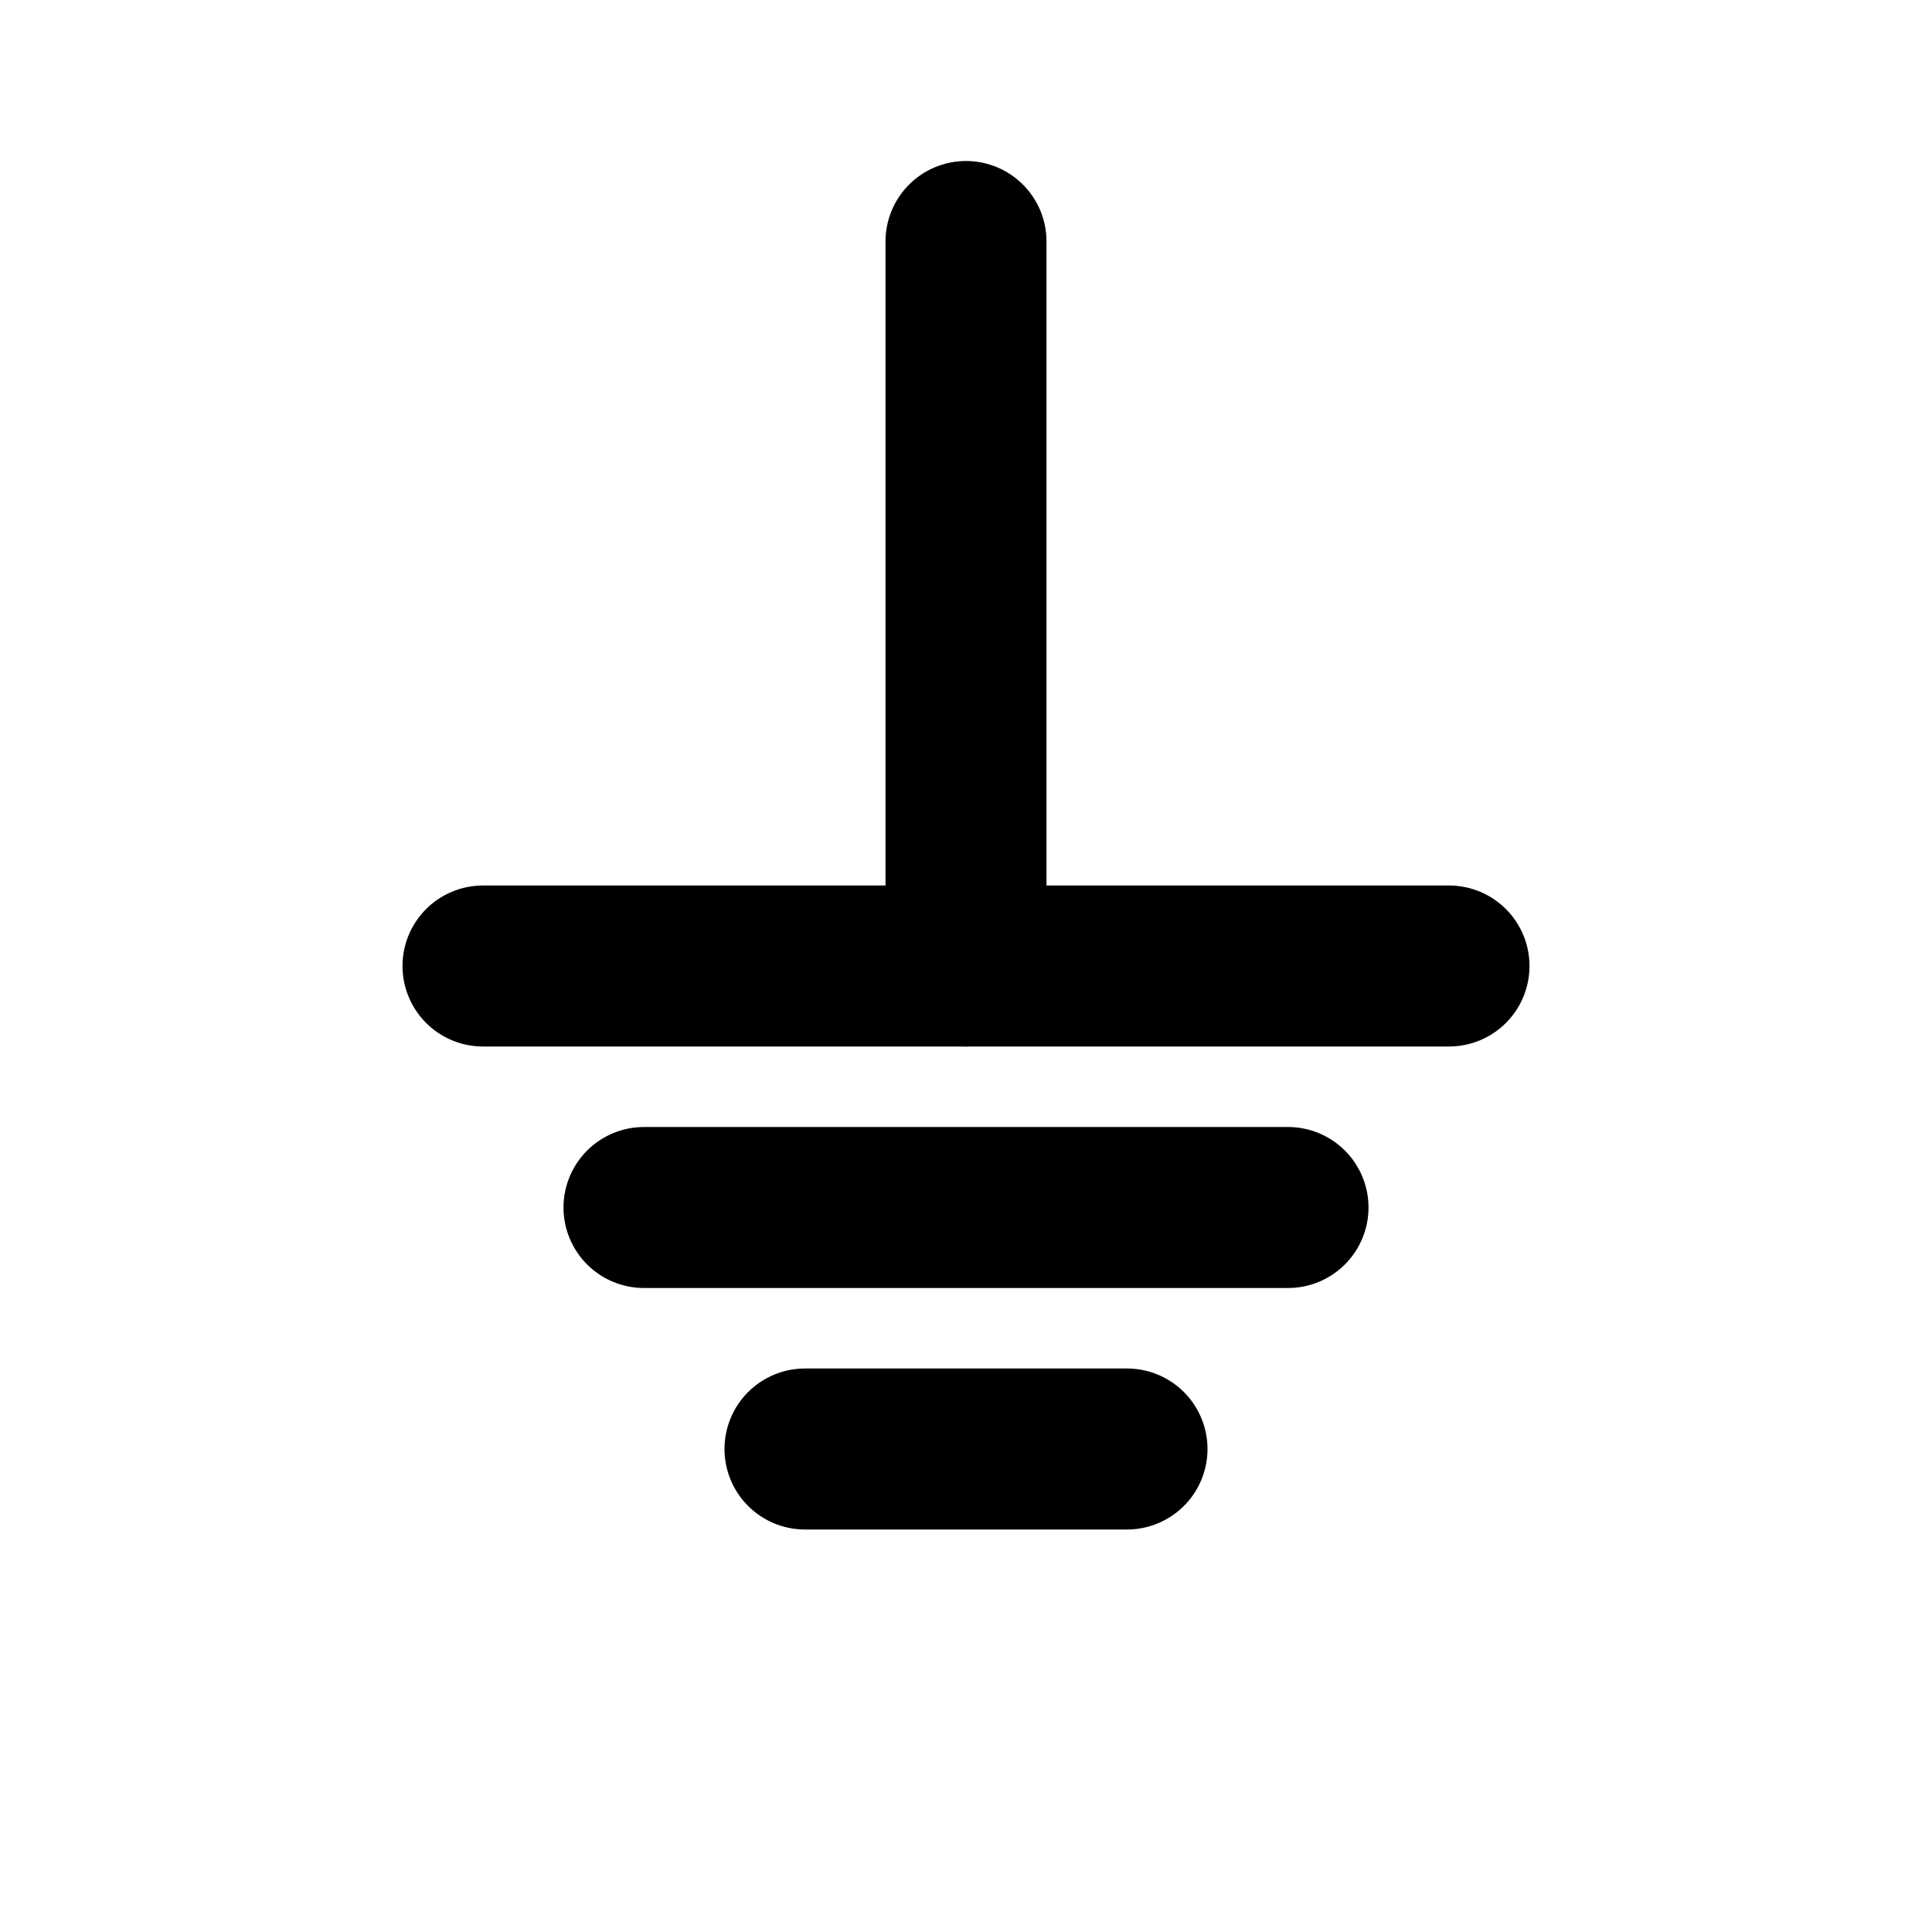 <!-- Protective Earth (IEC 60417-5019) -->
<svg xmlns="http://www.w3.org/2000/svg" width="24" height="24" viewBox="0 0 24 24"
     fill="none" stroke="currentColor" stroke-width="2" stroke-linecap="round">
  <line x1="12" y1="3"  x2="12" y2="12"/>
  <line x1="6"  y1="12" x2="18" y2="12"/>
  <line x1="8"  y1="15" x2="16" y2="15"/>
  <line x1="10" y1="18" x2="14" y2="18"/>
</svg>
